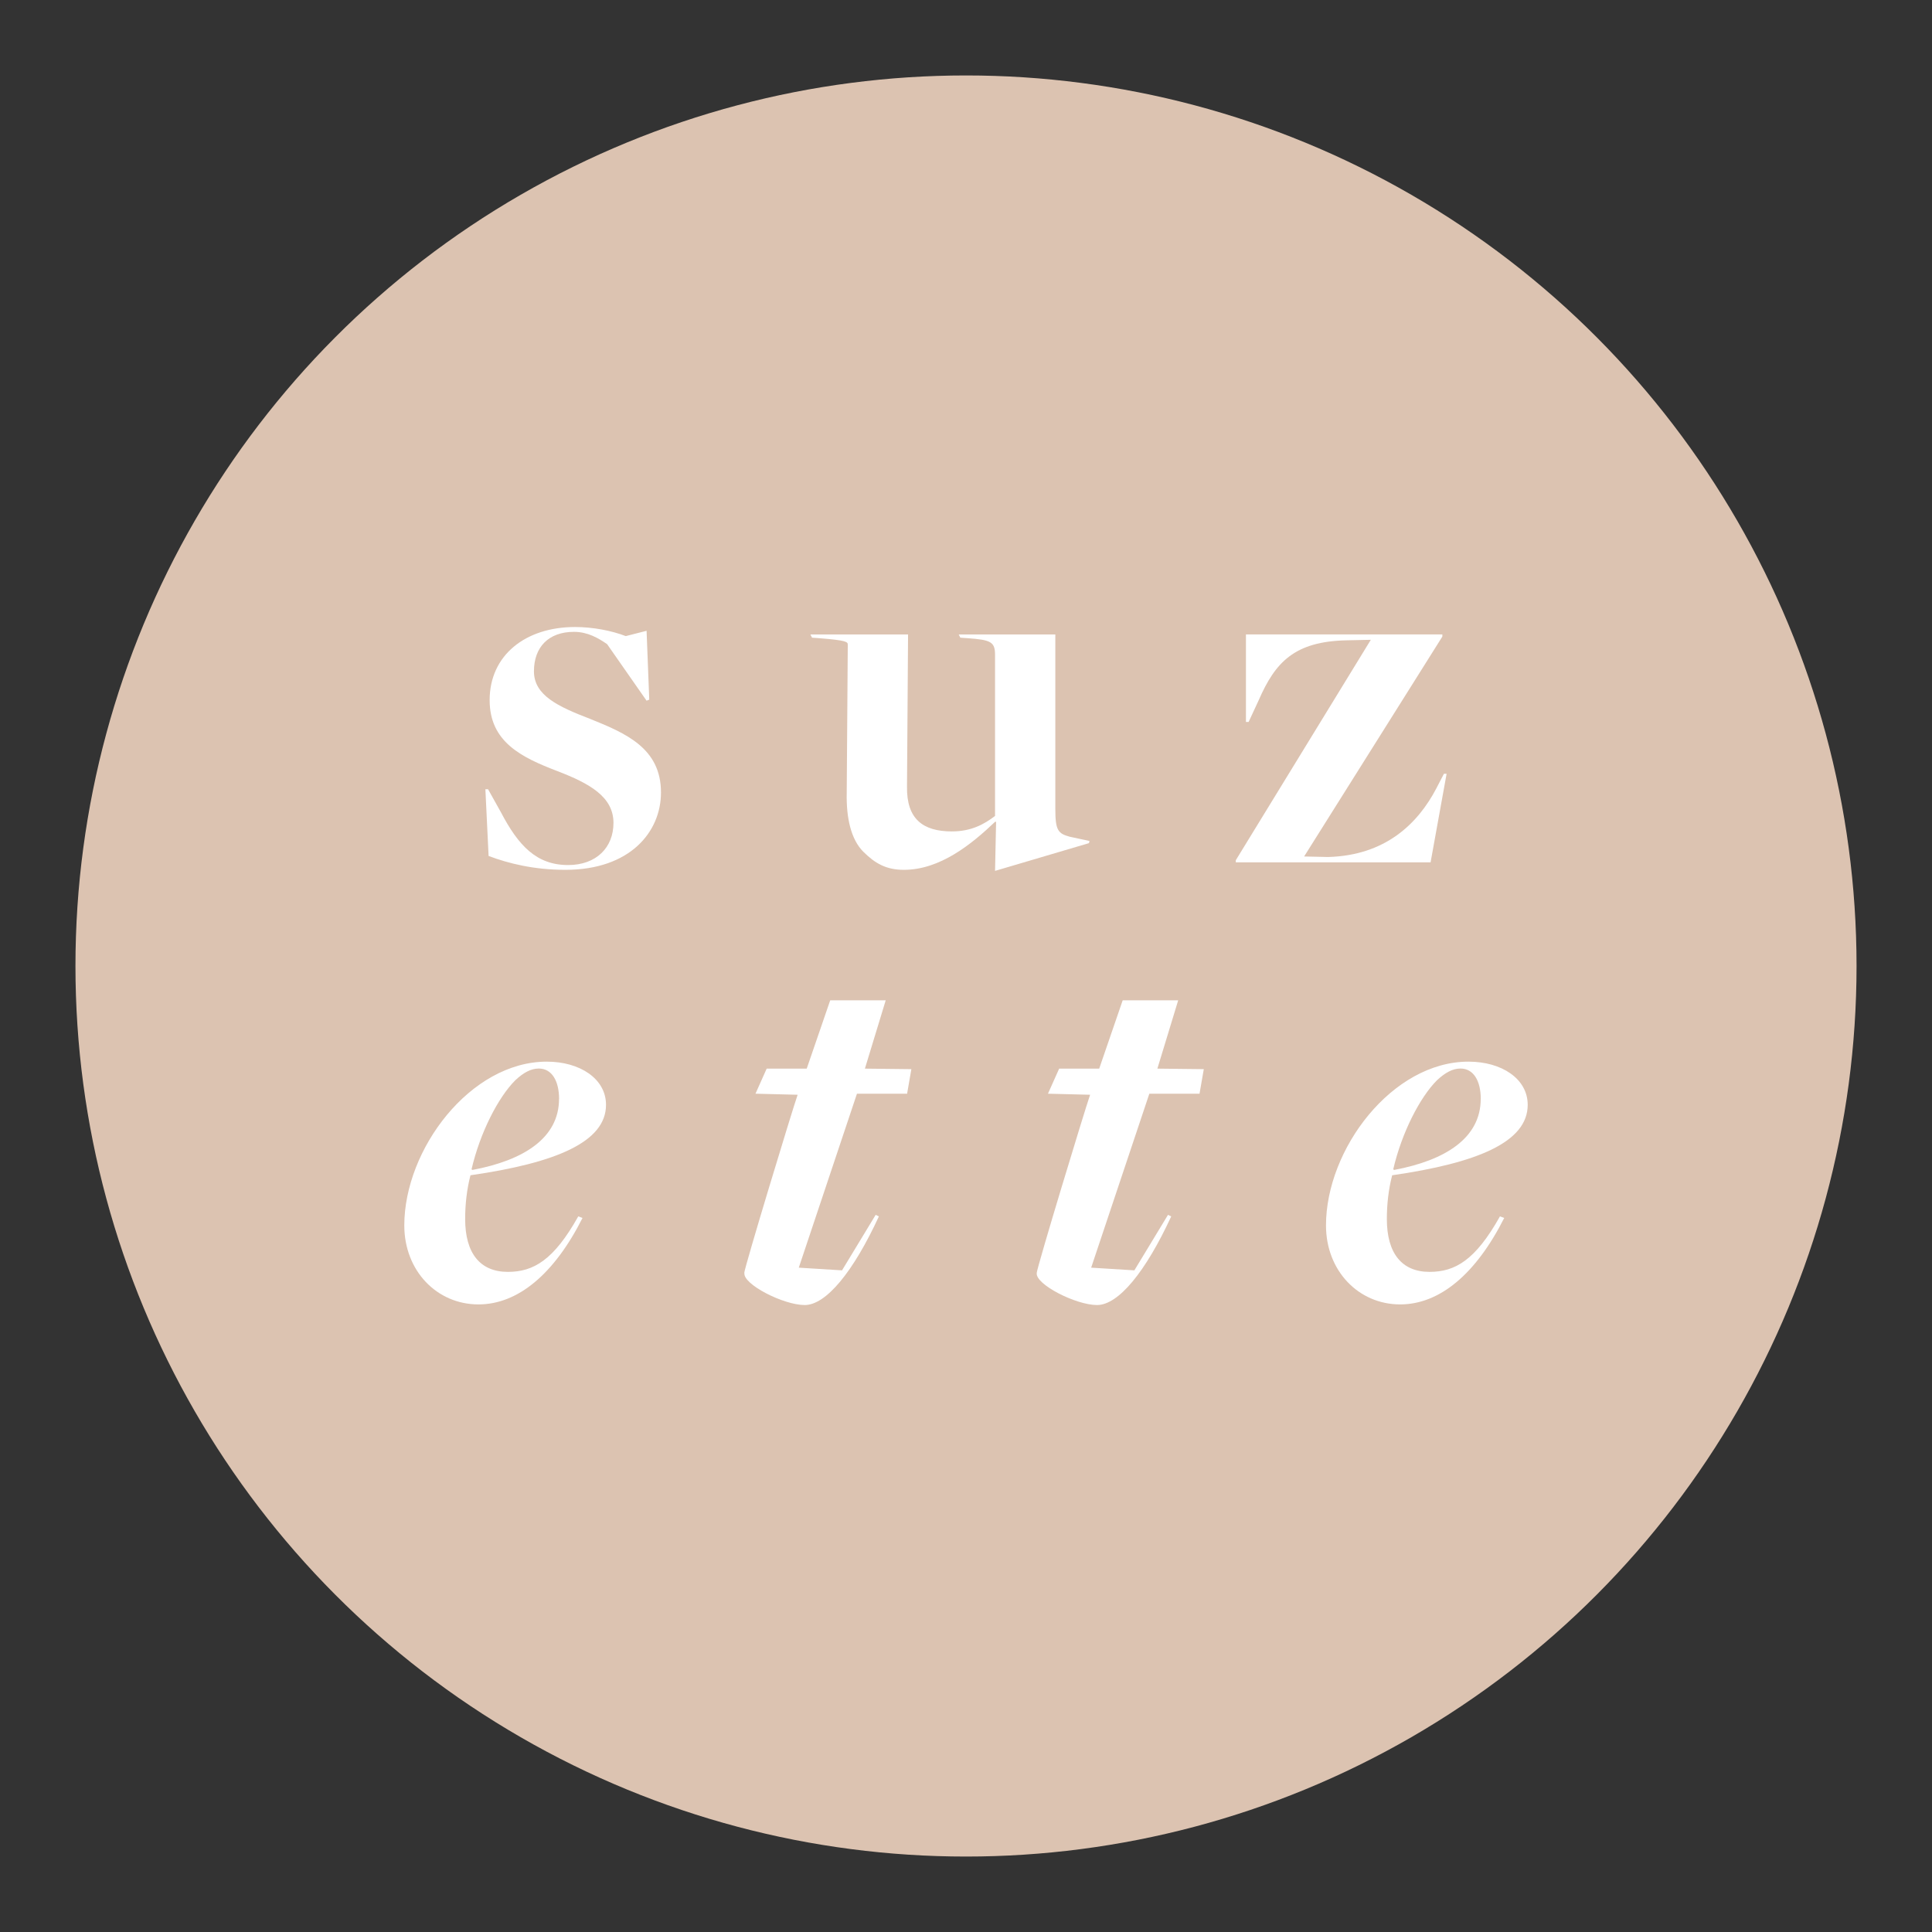 <?xml version="1.0" encoding="UTF-8"?>
<svg xmlns="http://www.w3.org/2000/svg" id="a" viewBox="0 0 403.8 403.8">
  <rect x="0" y="0" width="403.8" height="403.8" fill="#333333" stroke="none"/>
  <defs>
    <style>.b{fill:#fff;}.c{fill:#dcc3b1;}</style>
  </defs>
  <circle class="c" cx="201.9" cy="201.9" r="186.13"></circle>
  <g>
    <g>
      <path class="b" d="M102.12,178.9l-.67-13.94h.56l2.68,4.8c3.68,7.03,7.47,11.04,14.05,11.04,5.91,0,9.48-3.68,9.48-8.81,0-5.47-5.02-8.25-11.71-10.82-7.59-2.9-14.17-6.13-14.17-14.84,0-9.37,7.47-15.28,17.85-15.28,3.79,0,7.69,.78,10.6,1.9l4.35-1.11,.56,14.39-.56,.22-8.25-11.82c-1.79-1.23-4.02-2.57-6.92-2.57-5.36,0-8.37,3.23-8.37,8.25s5.02,7.36,11.71,9.93c7.47,3.01,14.84,6.13,14.84,15.39,0,8.25-6.47,16.17-19.97,16.17-6.58,0-11.94-1.34-16.06-2.9Z"></path>
      <path class="b" d="M208.2,171.76h-.22c-4.91,4.68-11.49,10.04-19.07,10.04-3.68,0-6.02-1.34-8.48-3.79-2.56-2.57-3.57-7.03-3.46-12.27l.22-31.01c0-.56-.22-.89-5.91-1.34l-1.56-.11-.34-.67h20.41l-.22,31.79c-.11,6.8,3.35,9.37,9.37,9.37,4.02,0,6.69-1.45,9.03-3.23v-33.69c0-2.68-.89-3.12-5.69-3.46l-1.56-.11-.34-.67h20.19v36.47c0,4.46,.56,5.13,3.01,5.8l4.13,.89-.11,.45-19.63,5.8,.22-10.26Z"></path>
      <path class="b" d="M258.29,179.79l28.22-46.07-5.02,.11c-10.93,.22-14.95,4.57-18.4,12.49l-2.12,4.57h-.56v-18.29h41.05v.45l-28.89,45.96,5.02,.11c11.93-.33,18.74-6.92,22.64-14.39l1.56-3.01h.56l-3.35,18.52h-40.71v-.45Z"></path>
    </g>
    <g>
      <path class="b" d="M84.5,256.13c0-15.95,13.83-34.24,29.78-34.24,6.92,0,12.38,3.57,12.38,9.03,0,7.81-10.6,12.16-28.33,14.72-.78,3.01-1.11,6.13-1.11,9.15,0,7.14,3.12,11.04,8.92,11.04,5.36,0,9.59-2.45,14.72-11.6l.89,.33c-5.91,11.71-13.5,18.07-21.75,18.07-8.7,0-15.5-7.03-15.5-16.51Zm32.35-26.44c0-3.68-1.45-6.36-4.24-6.36-1.67,0-3.24,.89-4.91,2.45-3.57,3.57-7.36,10.93-9.15,18.63l.22,.11c10.71-2.01,18.07-6.69,18.07-14.84Z"></path>
      <path class="b" d="M155.55,266.06c.11-1.34,9.93-33.69,11.16-37.25l-8.81-.22,2.34-5.24h8.37l4.91-14.28h11.6l-4.35,14.28,9.71,.11-.89,5.13h-10.48l-12.16,36.36,9.04,.56,7.03-11.6,.67,.33c-5.35,11.6-11.04,18.52-15.5,18.52s-12.94-4.35-12.6-6.69Z"></path>
      <path class="b" d="M216.68,266.06c.11-1.34,9.93-33.69,11.16-37.25l-8.81-.22,2.34-5.24h8.37l4.91-14.28h11.6l-4.35,14.28,9.7,.11-.89,5.13h-10.49l-12.16,36.36,9.03,.56,7.03-11.6,.67,.33c-5.35,11.6-11.04,18.52-15.5,18.52s-12.94-4.35-12.6-6.69Z"></path>
      <path class="b" d="M277.14,256.13c0-15.95,13.83-34.24,29.78-34.24,6.92,0,12.38,3.57,12.38,9.03,0,7.81-10.6,12.16-28.33,14.72-.78,3.01-1.11,6.13-1.11,9.15,0,7.14,3.12,11.04,8.92,11.04,5.36,0,9.59-2.45,14.72-11.6l.89,.33c-5.91,11.71-13.5,18.07-21.75,18.07-8.7,0-15.5-7.03-15.5-16.51Zm32.35-26.44c0-3.68-1.45-6.36-4.24-6.36-1.67,0-3.24,.89-4.91,2.45-3.57,3.57-7.36,10.93-9.15,18.63l.22,.11c10.71-2.01,18.07-6.69,18.07-14.84Z"></path>
    </g>
  </g>
</svg>
